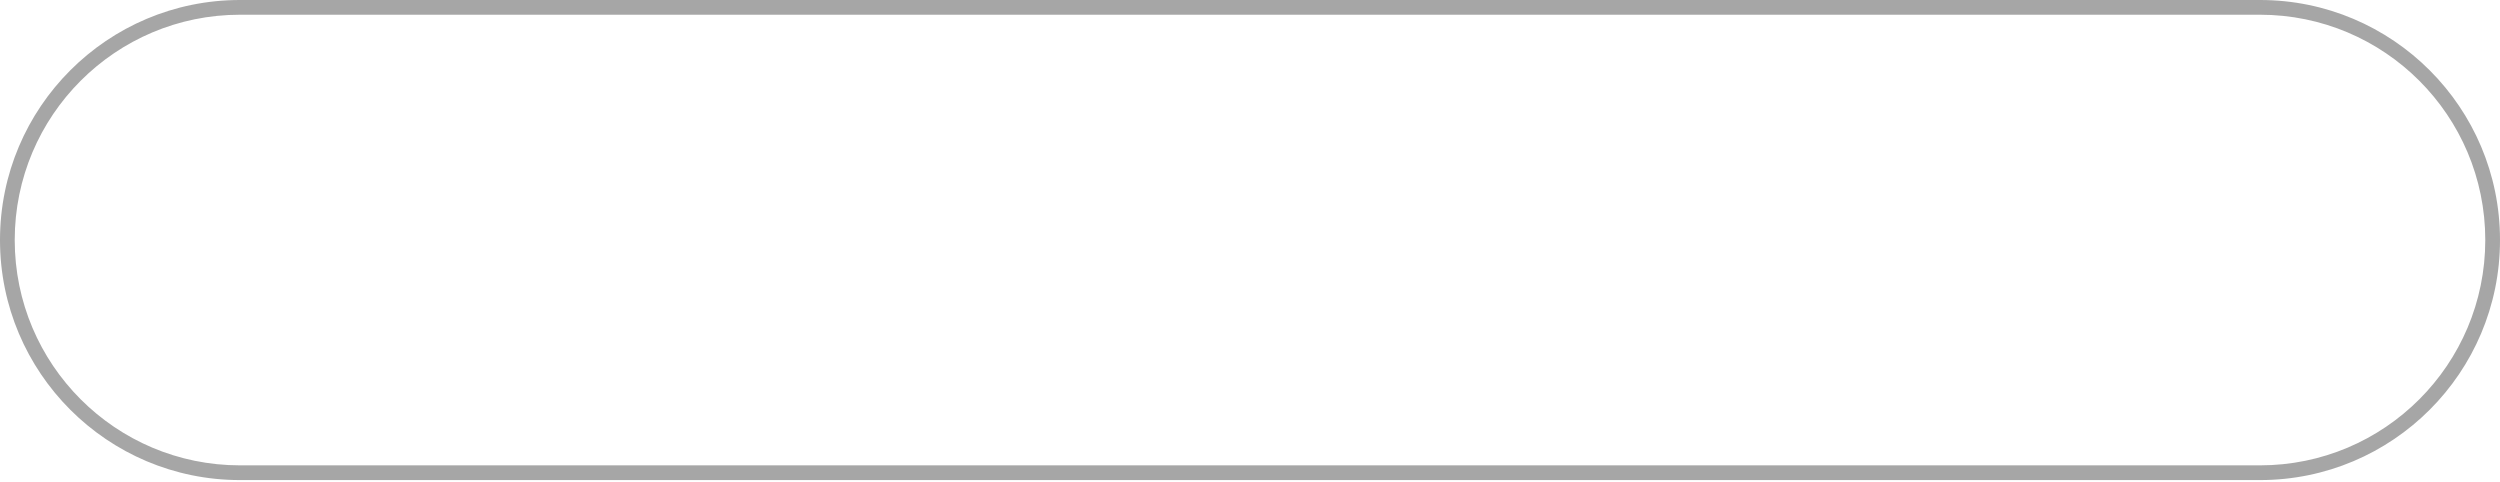 <?xml version="1.0" encoding="UTF-8"?> <svg xmlns="http://www.w3.org/2000/svg" width="680" height="131" viewBox="0 0 680 131" fill="none"> <path fill-rule="evenodd" clip-rule="evenodd" d="M614.71 4.005H65.29C31.443 4.005 4.005 31.443 4.005 65.29C4.005 99.138 31.443 126.576 65.29 126.576H614.71C648.557 126.576 675.995 99.138 675.995 65.29C675.995 31.443 648.557 4.005 614.71 4.005ZM65.29 0C29.232 0 0 29.232 0 65.29C0 101.349 29.232 130.581 65.29 130.581H614.71C650.768 130.581 680 101.349 680 65.29C680 29.232 650.768 0 614.71 0H65.29Z" fill="#A6A6A6"></path> </svg> 